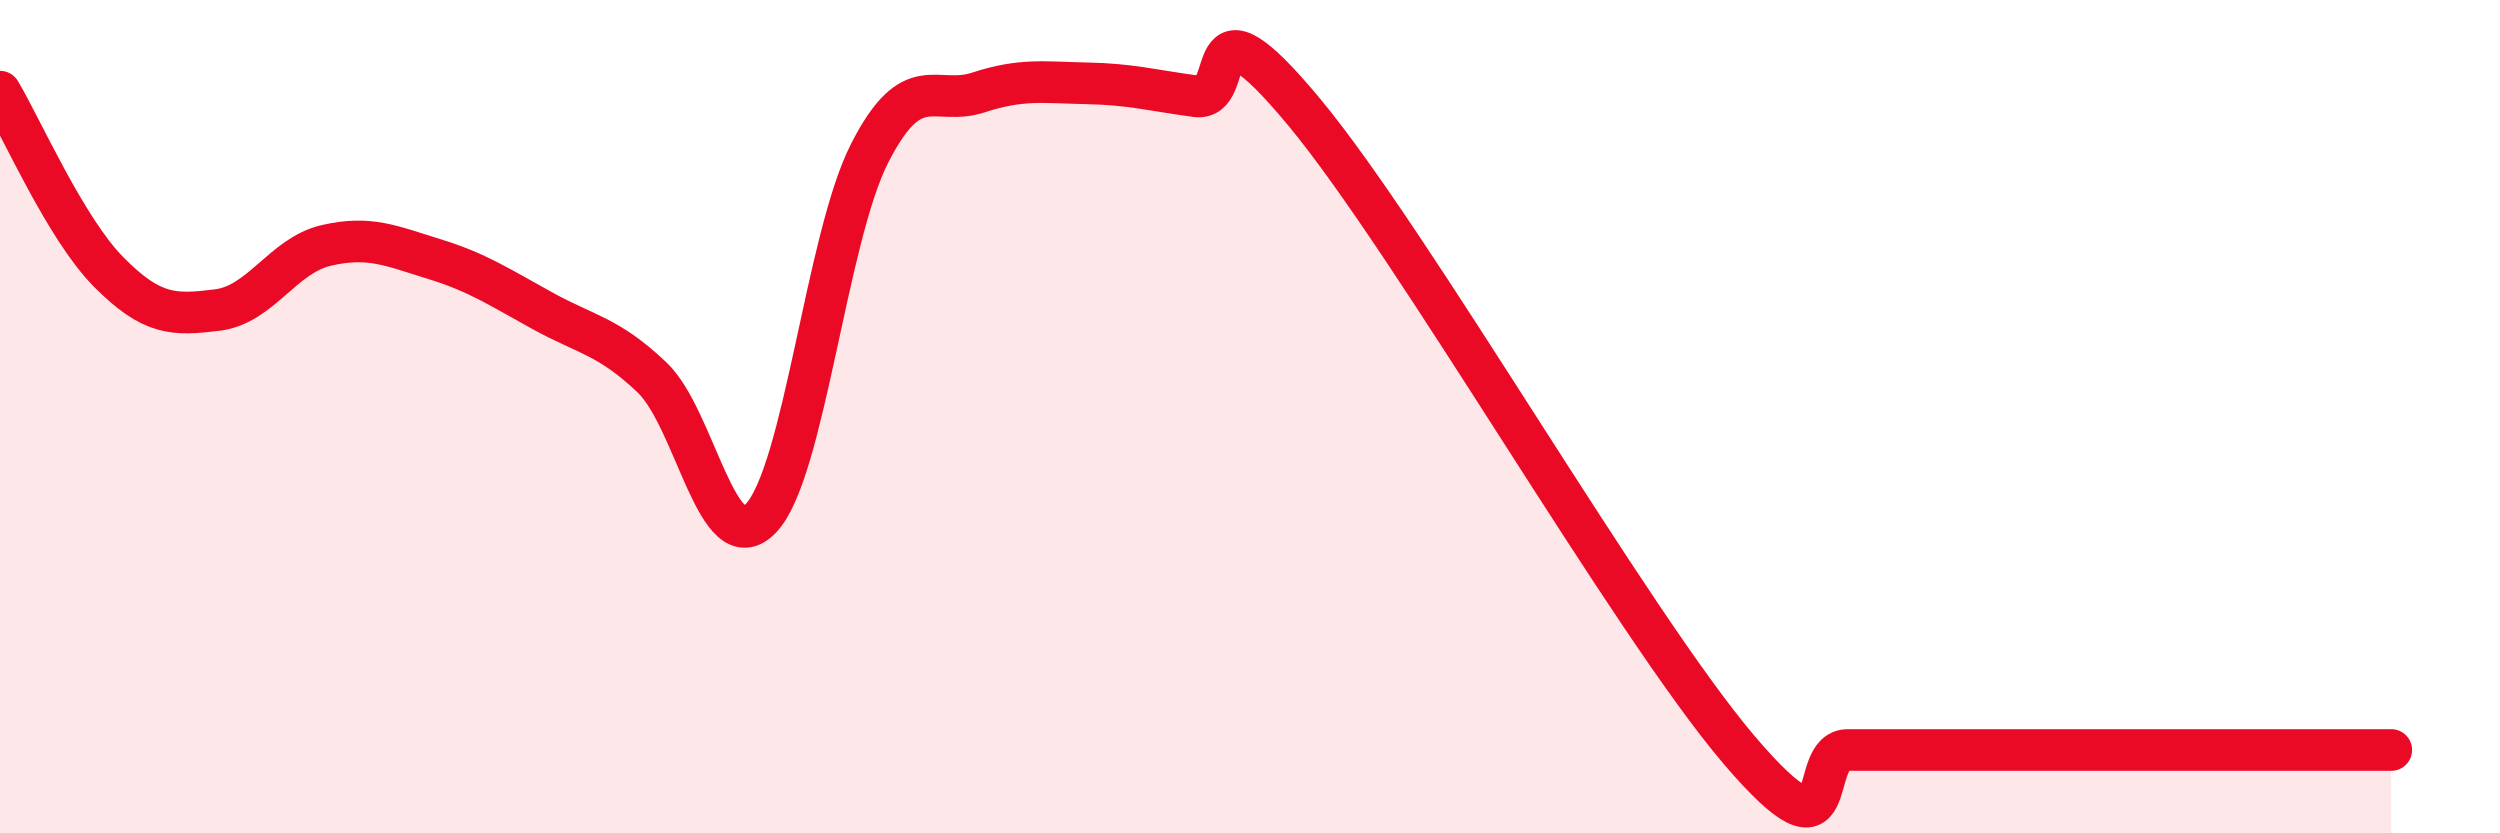 
    <svg width="60" height="20" viewBox="0 0 60 20" xmlns="http://www.w3.org/2000/svg">
      <path
        d="M 0,2.2 C 0.52,3.07 1.57,5.48 2.61,6.53 C 3.65,7.58 4.18,7.57 5.22,7.44 C 6.26,7.31 6.79,6.13 7.83,5.89 C 8.87,5.65 9.39,5.9 10.43,6.22 C 11.47,6.54 12,6.9 13.04,7.47 C 14.08,8.04 14.61,8.07 15.65,9.06 C 16.69,10.05 17.22,13.52 18.26,12.44 C 19.3,11.36 19.83,5.72 20.87,3.68 C 21.91,1.64 22.44,2.56 23.48,2.22 C 24.52,1.88 25.05,1.98 26.09,2 C 27.13,2.02 27.66,2.17 28.7,2.31 C 29.74,2.45 28.69,-0.45 31.3,2.69 C 33.91,5.83 39.13,14.94 41.74,18 C 44.35,21.06 43.31,18 44.35,18 C 45.39,18 45.92,18 46.96,18 C 48,18 48.53,18 49.57,18 C 50.61,18 51.13,18 52.17,18 C 53.21,18 53.74,18 54.78,18 C 55.82,18 56.87,18 57.39,18L57.39 20L0 20Z"
        fill="#EB0A25"
        opacity="0.1"
        stroke-linecap="round"
        stroke-linejoin="round"
      />
      <path
        d="M 0,2.2 C 0.52,3.07 1.57,5.48 2.61,6.53 C 3.65,7.58 4.18,7.57 5.22,7.44 C 6.26,7.31 6.79,6.13 7.83,5.89 C 8.87,5.65 9.39,5.9 10.43,6.22 C 11.47,6.54 12,6.9 13.04,7.47 C 14.08,8.04 14.61,8.07 15.65,9.06 C 16.69,10.05 17.22,13.52 18.26,12.44 C 19.3,11.36 19.83,5.72 20.87,3.68 C 21.91,1.64 22.44,2.56 23.48,2.22 C 24.52,1.88 25.05,1.98 26.09,2 C 27.13,2.02 27.66,2.17 28.7,2.31 C 29.74,2.45 28.69,-0.45 31.3,2.69 C 33.91,5.83 39.13,14.94 41.74,18 C 44.35,21.06 43.31,18 44.35,18 C 45.39,18 45.92,18 46.96,18 C 48,18 48.53,18 49.57,18 C 50.61,18 51.13,18 52.17,18 C 53.21,18 53.74,18 54.78,18 C 55.82,18 56.87,18 57.39,18"
        stroke="#EB0A25"
        stroke-width="1"
        fill="none"
        stroke-linecap="round"
        stroke-linejoin="round"
      />
    </svg>
  